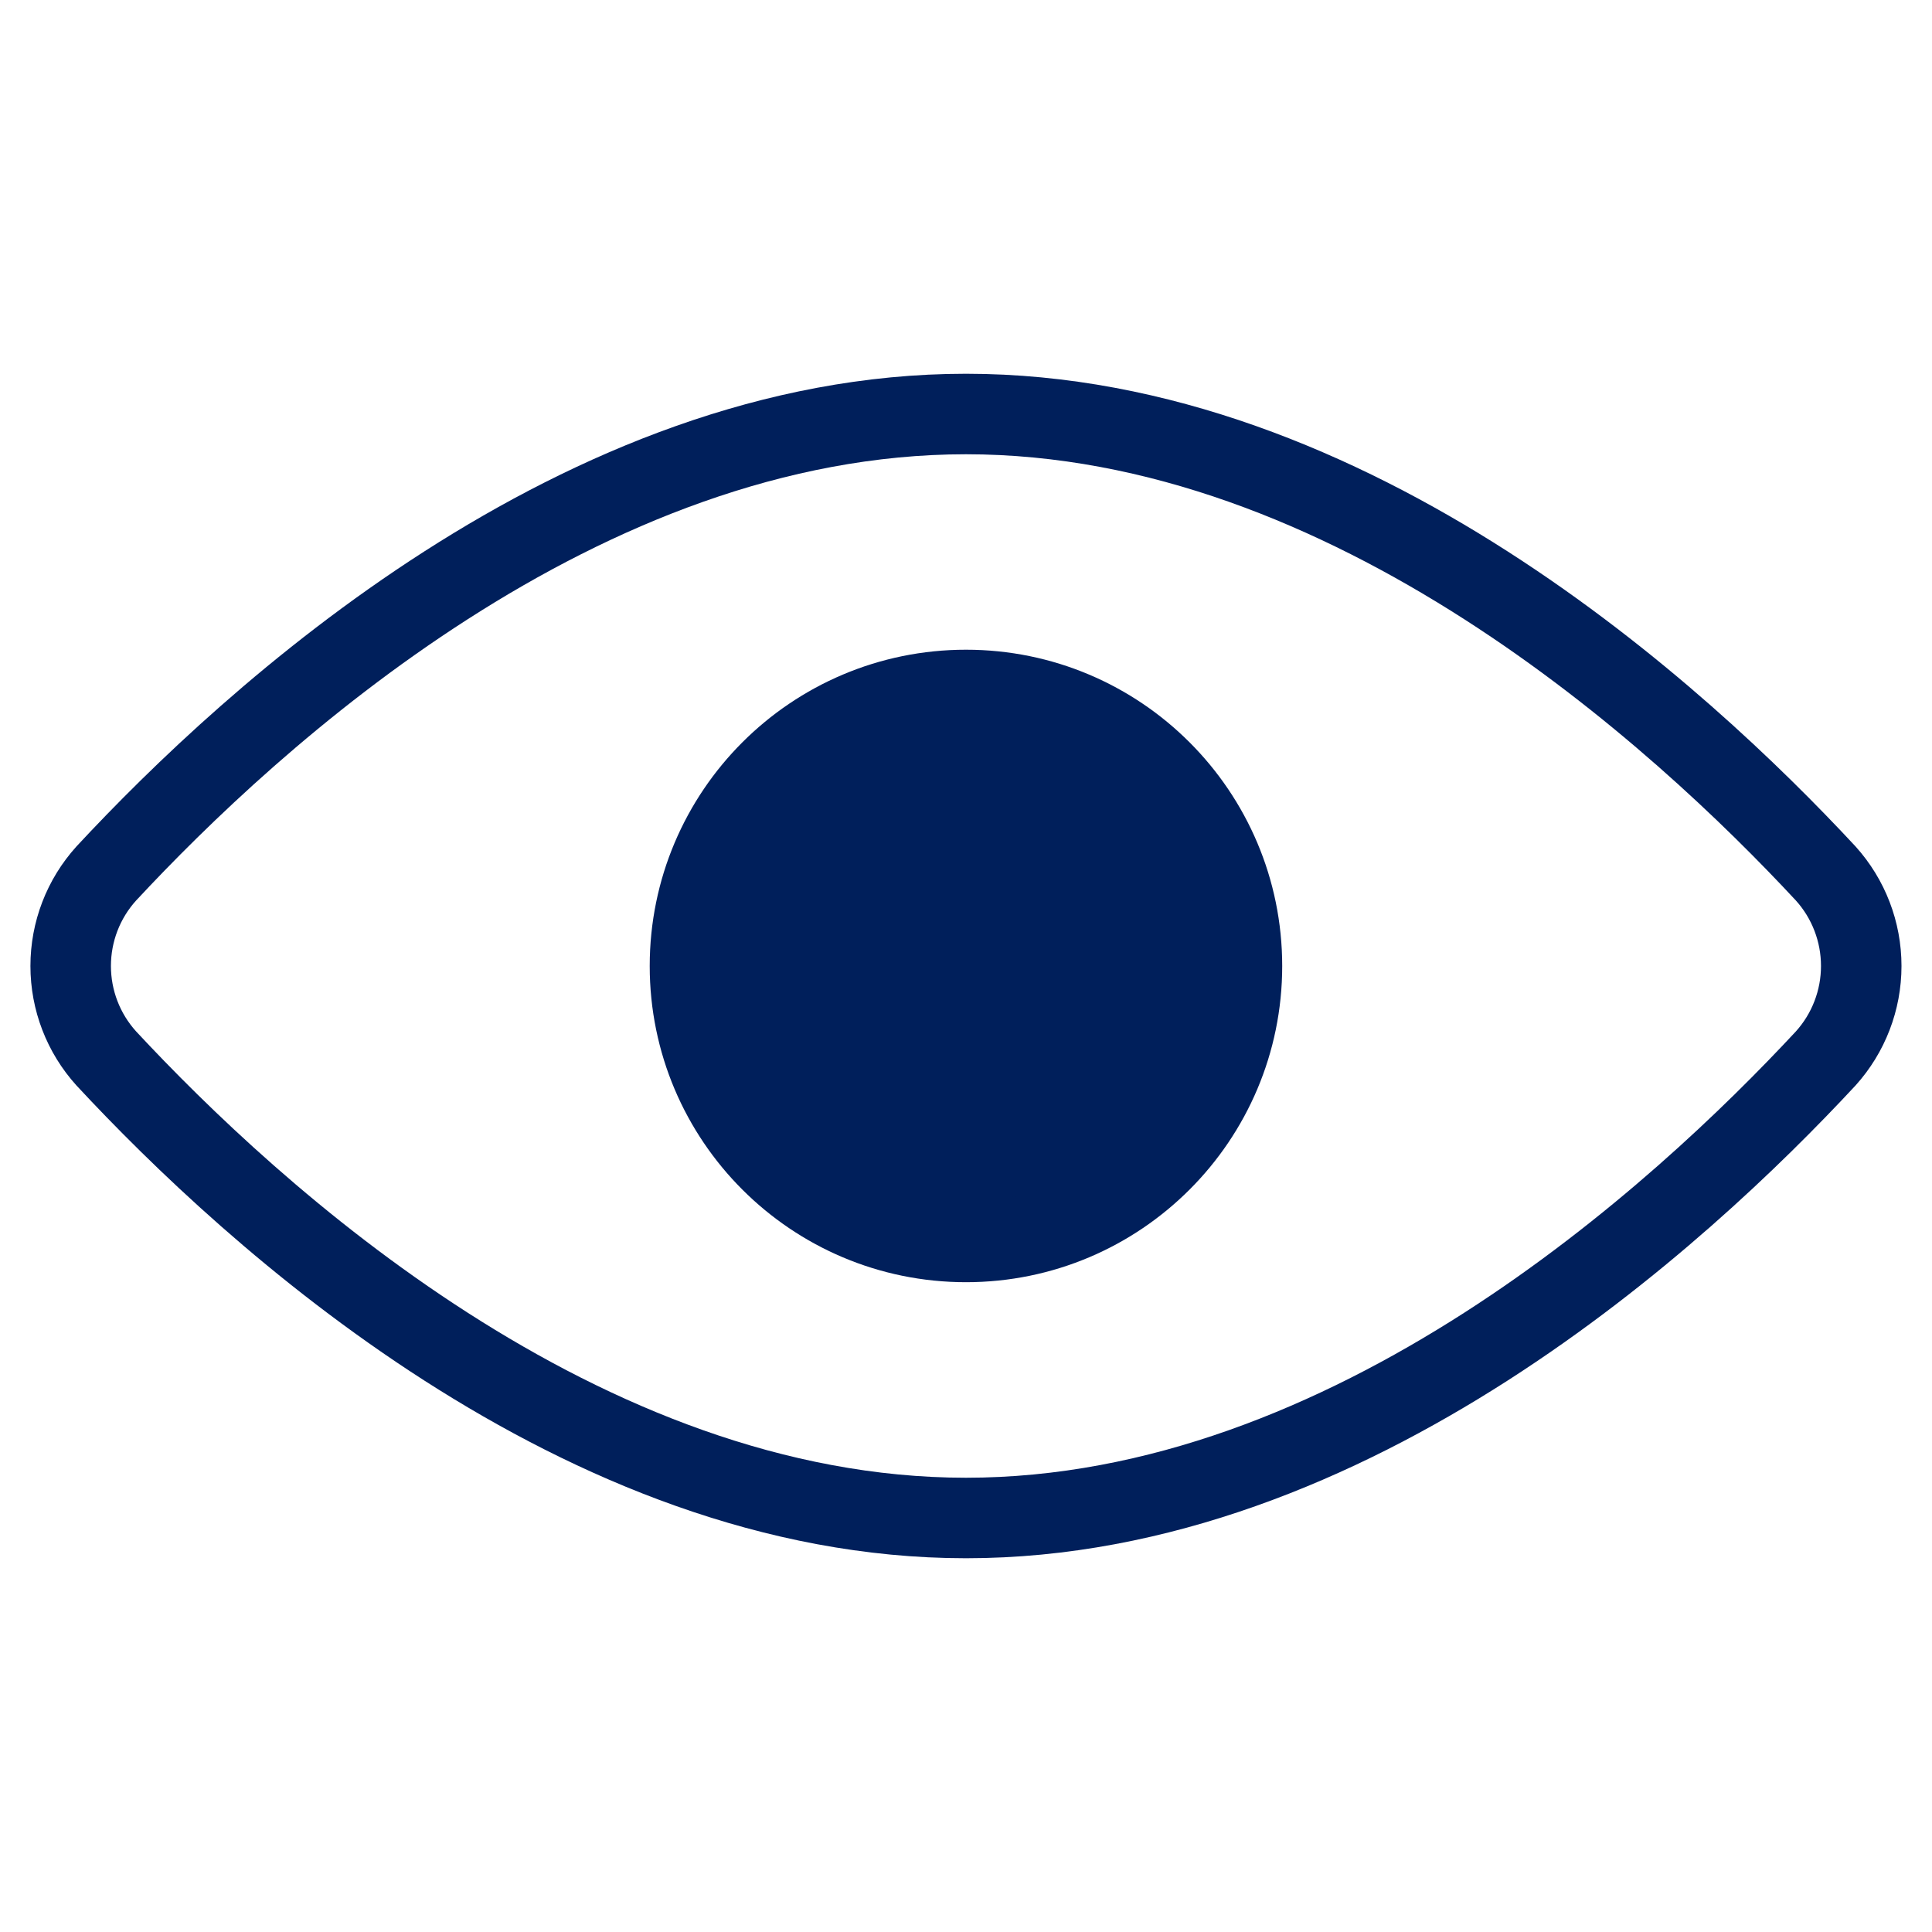 <svg width="24" height="24" viewBox="0 0 24 24" fill="none" xmlns="http://www.w3.org/2000/svg">
<path d="M22.68 10.851C22.964 11.166 23.121 11.575 23.121 12C23.121 12.424 22.964 12.833 22.68 13.148C20.88 15.085 16.782 18.857 12 18.857C7.217 18.857 3.12 15.085 1.32 13.148C1.035 12.833 0.878 12.424 0.878 12C0.878 11.575 1.035 11.166 1.32 10.851C3.12 8.914 7.217 5.143 12 5.143C16.782 5.143 20.88 8.914 22.68 10.851Z" stroke="#001F5B" stroke-linecap="round" stroke-linejoin="round"/>
<path d="M12 15.428C13.893 15.428 15.428 13.893 15.428 12C15.428 10.106 13.893 8.571 12 8.571C10.106 8.571 8.571 10.106 8.571 12C8.571 13.893 10.106 15.428 12 15.428Z" fill="#001F5B" stroke="#001F5B" stroke-linecap="round" stroke-linejoin="round"/>
</svg>
